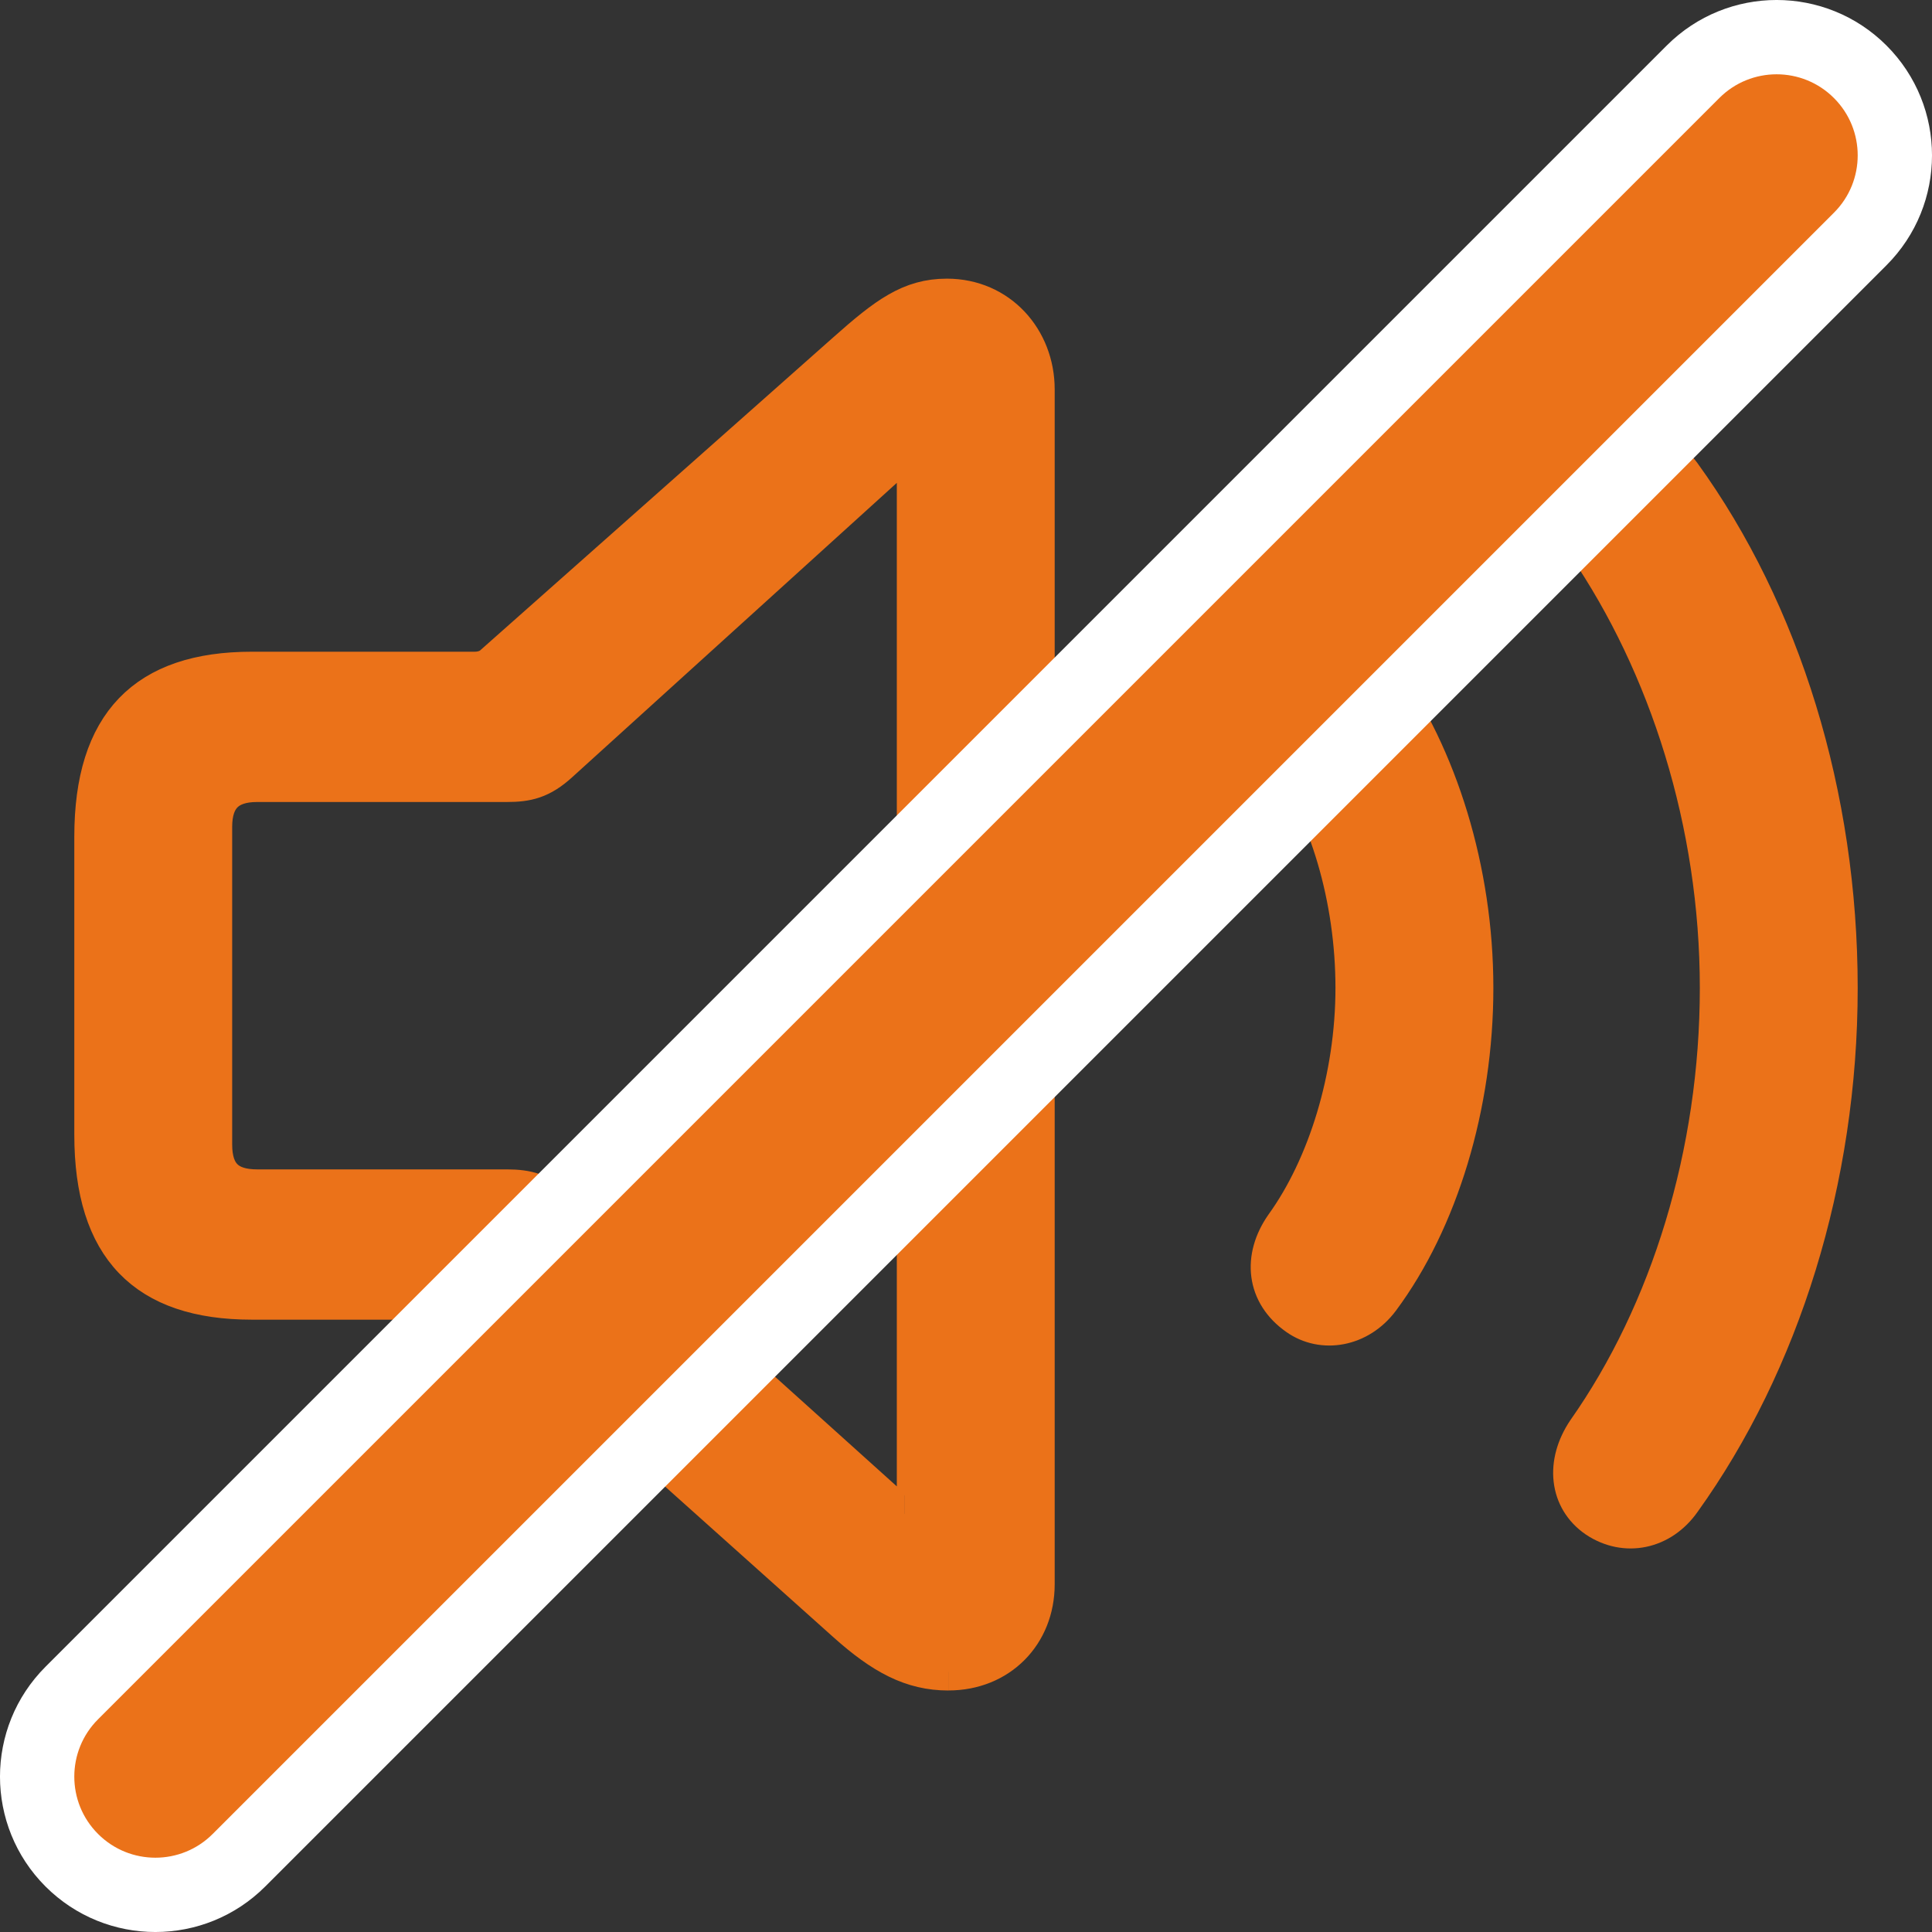 <svg width="52" height="52" viewBox="0 0 52 52" fill="none" xmlns="http://www.w3.org/2000/svg">
<rect x="0" y="0" width="52" height="52" fill="#333333" stroke="none"/>
<path d="M25.527 44.999C26.898 44.999 27.887 43.991 27.887 42.64V10.48C27.887 9.13 26.898 8 25.485 8C24.497 8 23.851 8.484 22.761 9.452L13.277 17.86C13.155 17.98 12.974 18.041 12.772 18.041H6.779C3.913 18.041 2.5 19.473 2.5 22.517V30.543C2.5 33.588 3.912 35.019 6.779 35.019H12.771C12.974 35.019 13.155 35.079 13.277 35.2L22.761 43.69C23.75 44.576 24.538 45 25.526 45M42.962 40.887C43.748 41.411 44.717 41.21 45.283 40.403C47.946 36.693 49.5 31.753 49.5 26.592C49.5 21.409 47.967 16.47 45.283 12.759C44.697 11.973 43.748 11.771 42.961 12.295C42.195 12.82 42.074 13.808 42.679 14.675C44.879 17.901 46.251 22.135 46.251 26.592C46.251 31.048 44.919 35.322 42.679 38.507C42.093 39.375 42.196 40.362 42.962 40.887ZM24.354 40.746C24.253 40.746 24.132 40.686 24.011 40.564L15.074 32.518C14.589 32.074 14.185 31.974 13.641 31.974H6.92C6.133 31.974 5.749 31.61 5.749 30.804V22.255C5.749 21.469 6.133 21.086 6.92 21.086H13.64C14.184 21.086 14.568 21.005 15.073 20.541L24.012 12.436C24.114 12.356 24.234 12.275 24.356 12.275C24.537 12.275 24.638 12.395 24.638 12.557V40.442C24.638 40.624 24.538 40.745 24.356 40.745M34.91 35.442C35.597 35.926 36.585 35.764 37.171 34.978C38.745 32.861 39.694 29.756 39.694 26.59C39.694 23.424 38.725 20.34 37.171 18.182C36.585 17.396 35.617 17.234 34.91 17.718C34.022 18.303 33.921 19.332 34.567 20.219C35.738 21.791 36.444 24.191 36.444 26.59C36.444 28.99 35.697 31.389 34.547 32.982C33.942 33.849 34.043 34.837 34.91 35.442Z" fill="#EB7219"/>
<path d="M25.527 44.999C26.898 44.999 27.887 43.991 27.887 42.64V10.48C27.887 9.13 26.898 8 25.485 8C24.497 8 23.851 8.484 22.761 9.452L13.277 17.86C13.155 17.98 12.974 18.041 12.772 18.041H6.779C3.913 18.041 2.5 19.473 2.5 22.517V30.543C2.5 33.588 3.912 35.019 6.779 35.019H12.771C12.974 35.019 13.155 35.079 13.277 35.2L22.761 43.69C23.75 44.576 24.538 45 25.526 45M24.354 40.746C24.253 40.746 24.132 40.686 24.011 40.564L15.074 32.518C14.589 32.074 14.185 31.974 13.641 31.974H6.92C6.133 31.974 5.749 31.61 5.749 30.804V22.255C5.749 21.469 6.133 21.086 6.92 21.086H13.64C14.184 21.086 14.568 21.005 15.073 20.541L24.012 12.436C24.114 12.356 24.234 12.275 24.356 12.275C24.537 12.275 24.638 12.395 24.638 12.557V40.442C24.638 40.624 24.538 40.745 24.356 40.745M42.962 40.887C43.748 41.411 44.717 41.21 45.283 40.403C47.946 36.693 49.5 31.753 49.5 26.592C49.5 21.409 47.967 16.47 45.283 12.759C44.697 11.973 43.748 11.771 42.961 12.295C42.195 12.82 42.074 13.808 42.679 14.675C44.879 17.901 46.251 22.135 46.251 26.592C46.251 31.048 44.919 35.322 42.679 38.507C42.093 39.375 42.196 40.362 42.962 40.887ZM34.91 35.442C35.597 35.926 36.585 35.764 37.171 34.978C38.745 32.861 39.694 29.756 39.694 26.59C39.694 23.424 38.725 20.34 37.171 18.182C36.585 17.396 35.617 17.234 34.91 17.718C34.022 18.303 33.921 19.332 34.567 20.219C35.738 21.791 36.444 24.191 36.444 26.59C36.444 28.99 35.697 31.389 34.547 32.982C33.942 33.849 34.043 34.837 34.91 35.442Z" stroke="#EB7219"/>
<path d="M50.068 6.432C51.311 5.189 51.311 3.175 50.068 1.932C48.825 0.689 46.811 0.689 45.568 1.932L1.932 45.568C0.689 46.811 0.689 48.825 1.932 50.068C3.175 51.311 5.189 51.311 6.432 50.068L50.068 6.432Z" fill="#EB7219" stroke="white" stroke-width="2" stroke-miterlimit="2" stroke-linecap="round" stroke-linejoin="round"/>
</svg>
